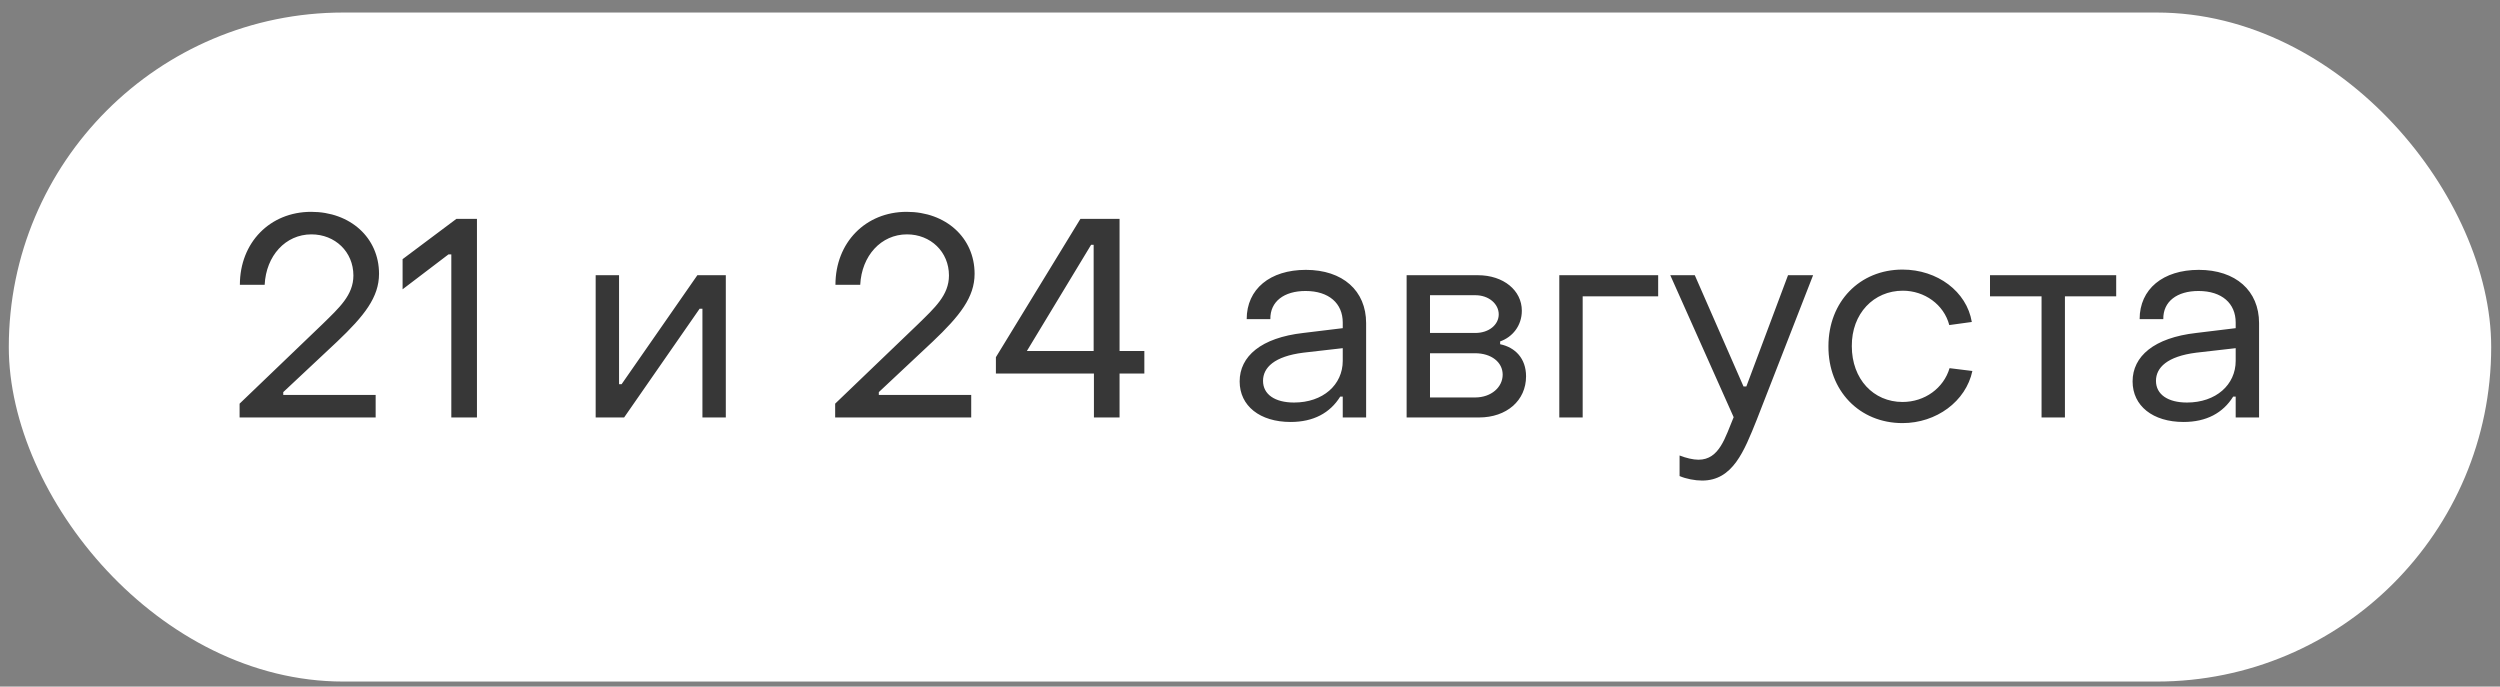 <?xml version="1.0" encoding="UTF-8"?> <svg xmlns="http://www.w3.org/2000/svg" width="142" height="39" viewBox="0 0 142 39" fill="none"><rect x="0" y="0" width="142" height="39" fill="#808080" stroke="none"/><rect x="0.5" y="0.712" width="141" height="38" rx="19" fill="white"></rect><path d="M13.609 23.712V22.928L18.329 18.4C19.257 17.488 20.073 16.768 20.073 15.648C20.073 14.304 19.033 13.312 17.689 13.312C16.217 13.312 15.113 14.528 15.033 16.176H13.625C13.625 13.776 15.337 12.032 17.673 12.032C19.897 12.032 21.529 13.504 21.529 15.552C21.529 16.88 20.697 17.936 19.145 19.408L16.089 22.272V22.432H21.337V23.712H13.609ZM25.635 23.712V14.448H25.475L22.867 16.432V14.72L25.923 12.432H27.091V23.712H25.635ZM33.834 23.712V15.632H35.162V21.824H35.306L39.61 15.632H41.226V23.712H39.898V17.536H39.738L35.45 23.712H33.834ZM47.437 23.712V22.928L52.157 18.4C53.085 17.488 53.901 16.768 53.901 15.648C53.901 14.304 52.861 13.312 51.517 13.312C50.045 13.312 48.941 14.528 48.861 16.176H47.453C47.453 13.776 49.165 12.032 51.501 12.032C53.725 12.032 55.357 13.504 55.357 15.552C55.357 16.88 54.525 17.936 52.973 19.408L49.917 22.272V22.432H55.165V23.712H47.437ZM62.135 23.712V21.216H56.567V20.288L61.367 12.432H63.591V19.936H64.999V21.216H63.591V23.712H62.135ZM58.327 19.936H62.119V13.904H61.975L58.327 19.936ZM73.308 23.968C71.564 23.968 70.412 23.056 70.412 21.664C70.412 20.24 71.628 19.184 74.028 18.912L76.268 18.64V18.32C76.268 17.232 75.484 16.528 74.156 16.528C72.94 16.528 72.14 17.12 72.156 18.128H70.812C70.812 16.416 72.14 15.328 74.172 15.328C76.268 15.328 77.596 16.512 77.596 18.352V23.712H76.268V22.528H76.124C75.548 23.456 74.604 23.968 73.308 23.968ZM73.5 22.864C75.148 22.864 76.268 21.856 76.268 20.496V19.776L74.028 20.032C72.38 20.24 71.74 20.88 71.74 21.632C71.74 22.4 72.412 22.864 73.5 22.864ZM79.896 23.712V15.632H83.944C85.4 15.632 86.44 16.496 86.44 17.648C86.44 18.512 85.896 19.152 85.208 19.392V19.552C86.056 19.728 86.68 20.352 86.68 21.376C86.68 22.752 85.576 23.712 84.008 23.712H79.896ZM81.224 18.912H83.8C84.568 18.912 85.128 18.448 85.128 17.856C85.128 17.264 84.568 16.768 83.8 16.768H81.224V18.912ZM81.224 22.576H83.784C84.712 22.576 85.352 21.984 85.352 21.28C85.352 20.576 84.712 20.064 83.784 20.064H81.224V22.576ZM88.568 23.712V15.632H94.184V16.832H89.896V23.712H88.568ZM96.68 27.296C96.28 27.296 95.768 27.2 95.4 27.04V25.872C95.768 26.016 96.168 26.112 96.472 26.112C97.672 26.112 97.992 24.832 98.472 23.696L94.872 15.632H96.264L99.032 21.952H99.192L101.56 15.632H102.984L99.784 23.84C99.064 25.632 98.424 27.296 96.68 27.296ZM108.063 24.032C105.615 24.032 103.839 22.192 103.855 19.664C103.855 17.136 105.631 15.312 108.063 15.312C110.047 15.312 111.711 16.56 111.999 18.288L110.719 18.464C110.415 17.296 109.311 16.512 108.079 16.512C106.431 16.512 105.167 17.808 105.183 19.664C105.183 21.536 106.415 22.832 108.063 22.832C109.327 22.832 110.399 22.048 110.735 20.912L112.031 21.072C111.663 22.8 109.983 24.032 108.063 24.032ZM115.96 23.712V16.832H113.032V15.632H120.2V16.832H117.288V23.712H115.96ZM124.027 23.968C122.283 23.968 121.131 23.056 121.131 21.664C121.131 20.24 122.347 19.184 124.747 18.912L126.987 18.64V18.32C126.987 17.232 126.203 16.528 124.875 16.528C123.659 16.528 122.859 17.12 122.875 18.128H121.531C121.531 16.416 122.859 15.328 124.891 15.328C126.987 15.328 128.315 16.512 128.315 18.352V23.712H126.987V22.528H126.843C126.267 23.456 125.323 23.968 124.027 23.968ZM124.219 22.864C125.867 22.864 126.987 21.856 126.987 20.496V19.776L124.747 20.032C123.099 20.24 122.459 20.88 122.459 21.632C122.459 22.4 123.131 22.864 124.219 22.864Z" fill="#373737"></path></svg> 